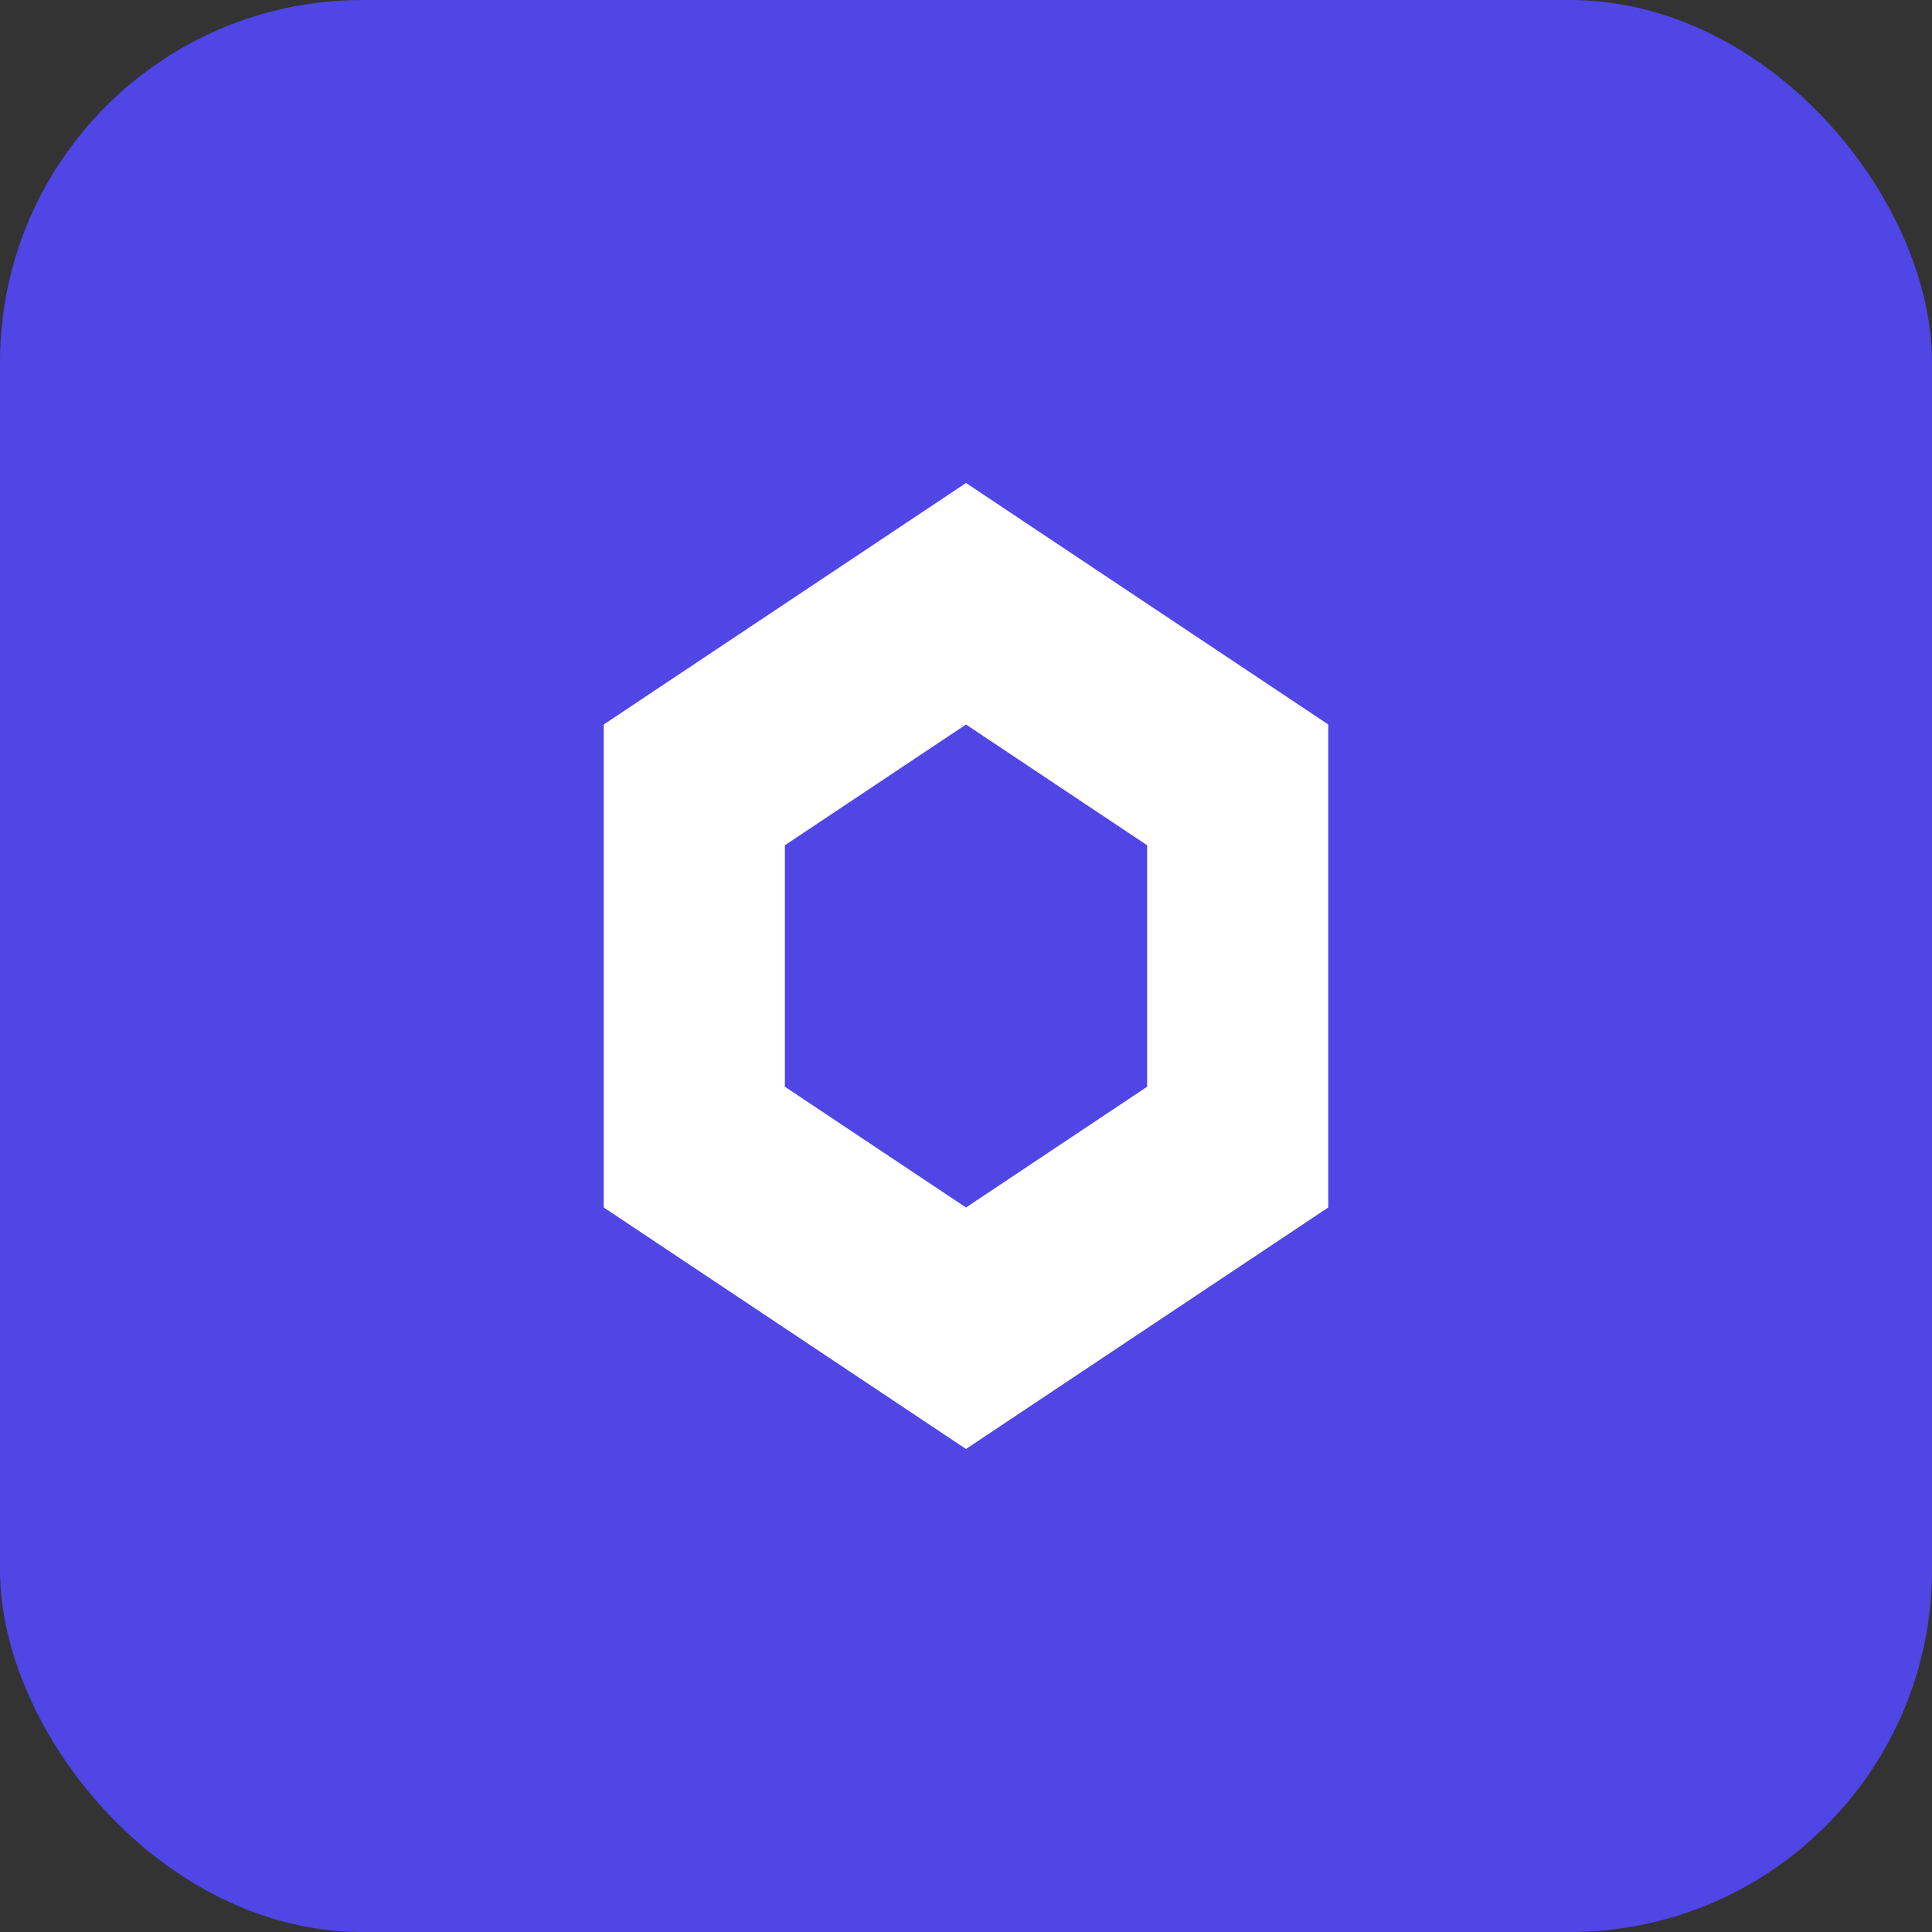 <svg width="32" height="32" viewBox="0 0 32 32" fill="none" xmlns="http://www.w3.org/2000/svg">
  <rect x="0" y="0" width="32" height="32" fill="#333333" stroke="none"/>
  <rect width="32" height="32" rx="6" fill="#4F46E5"/>
  <path d="M16 8L22 12V20L16 24L10 20V12L16 8Z" fill="white"/>
  <path d="M16 12L19 14V18L16 20L13 18V14L16 12Z" fill="#4F46E5"/>
</svg>
